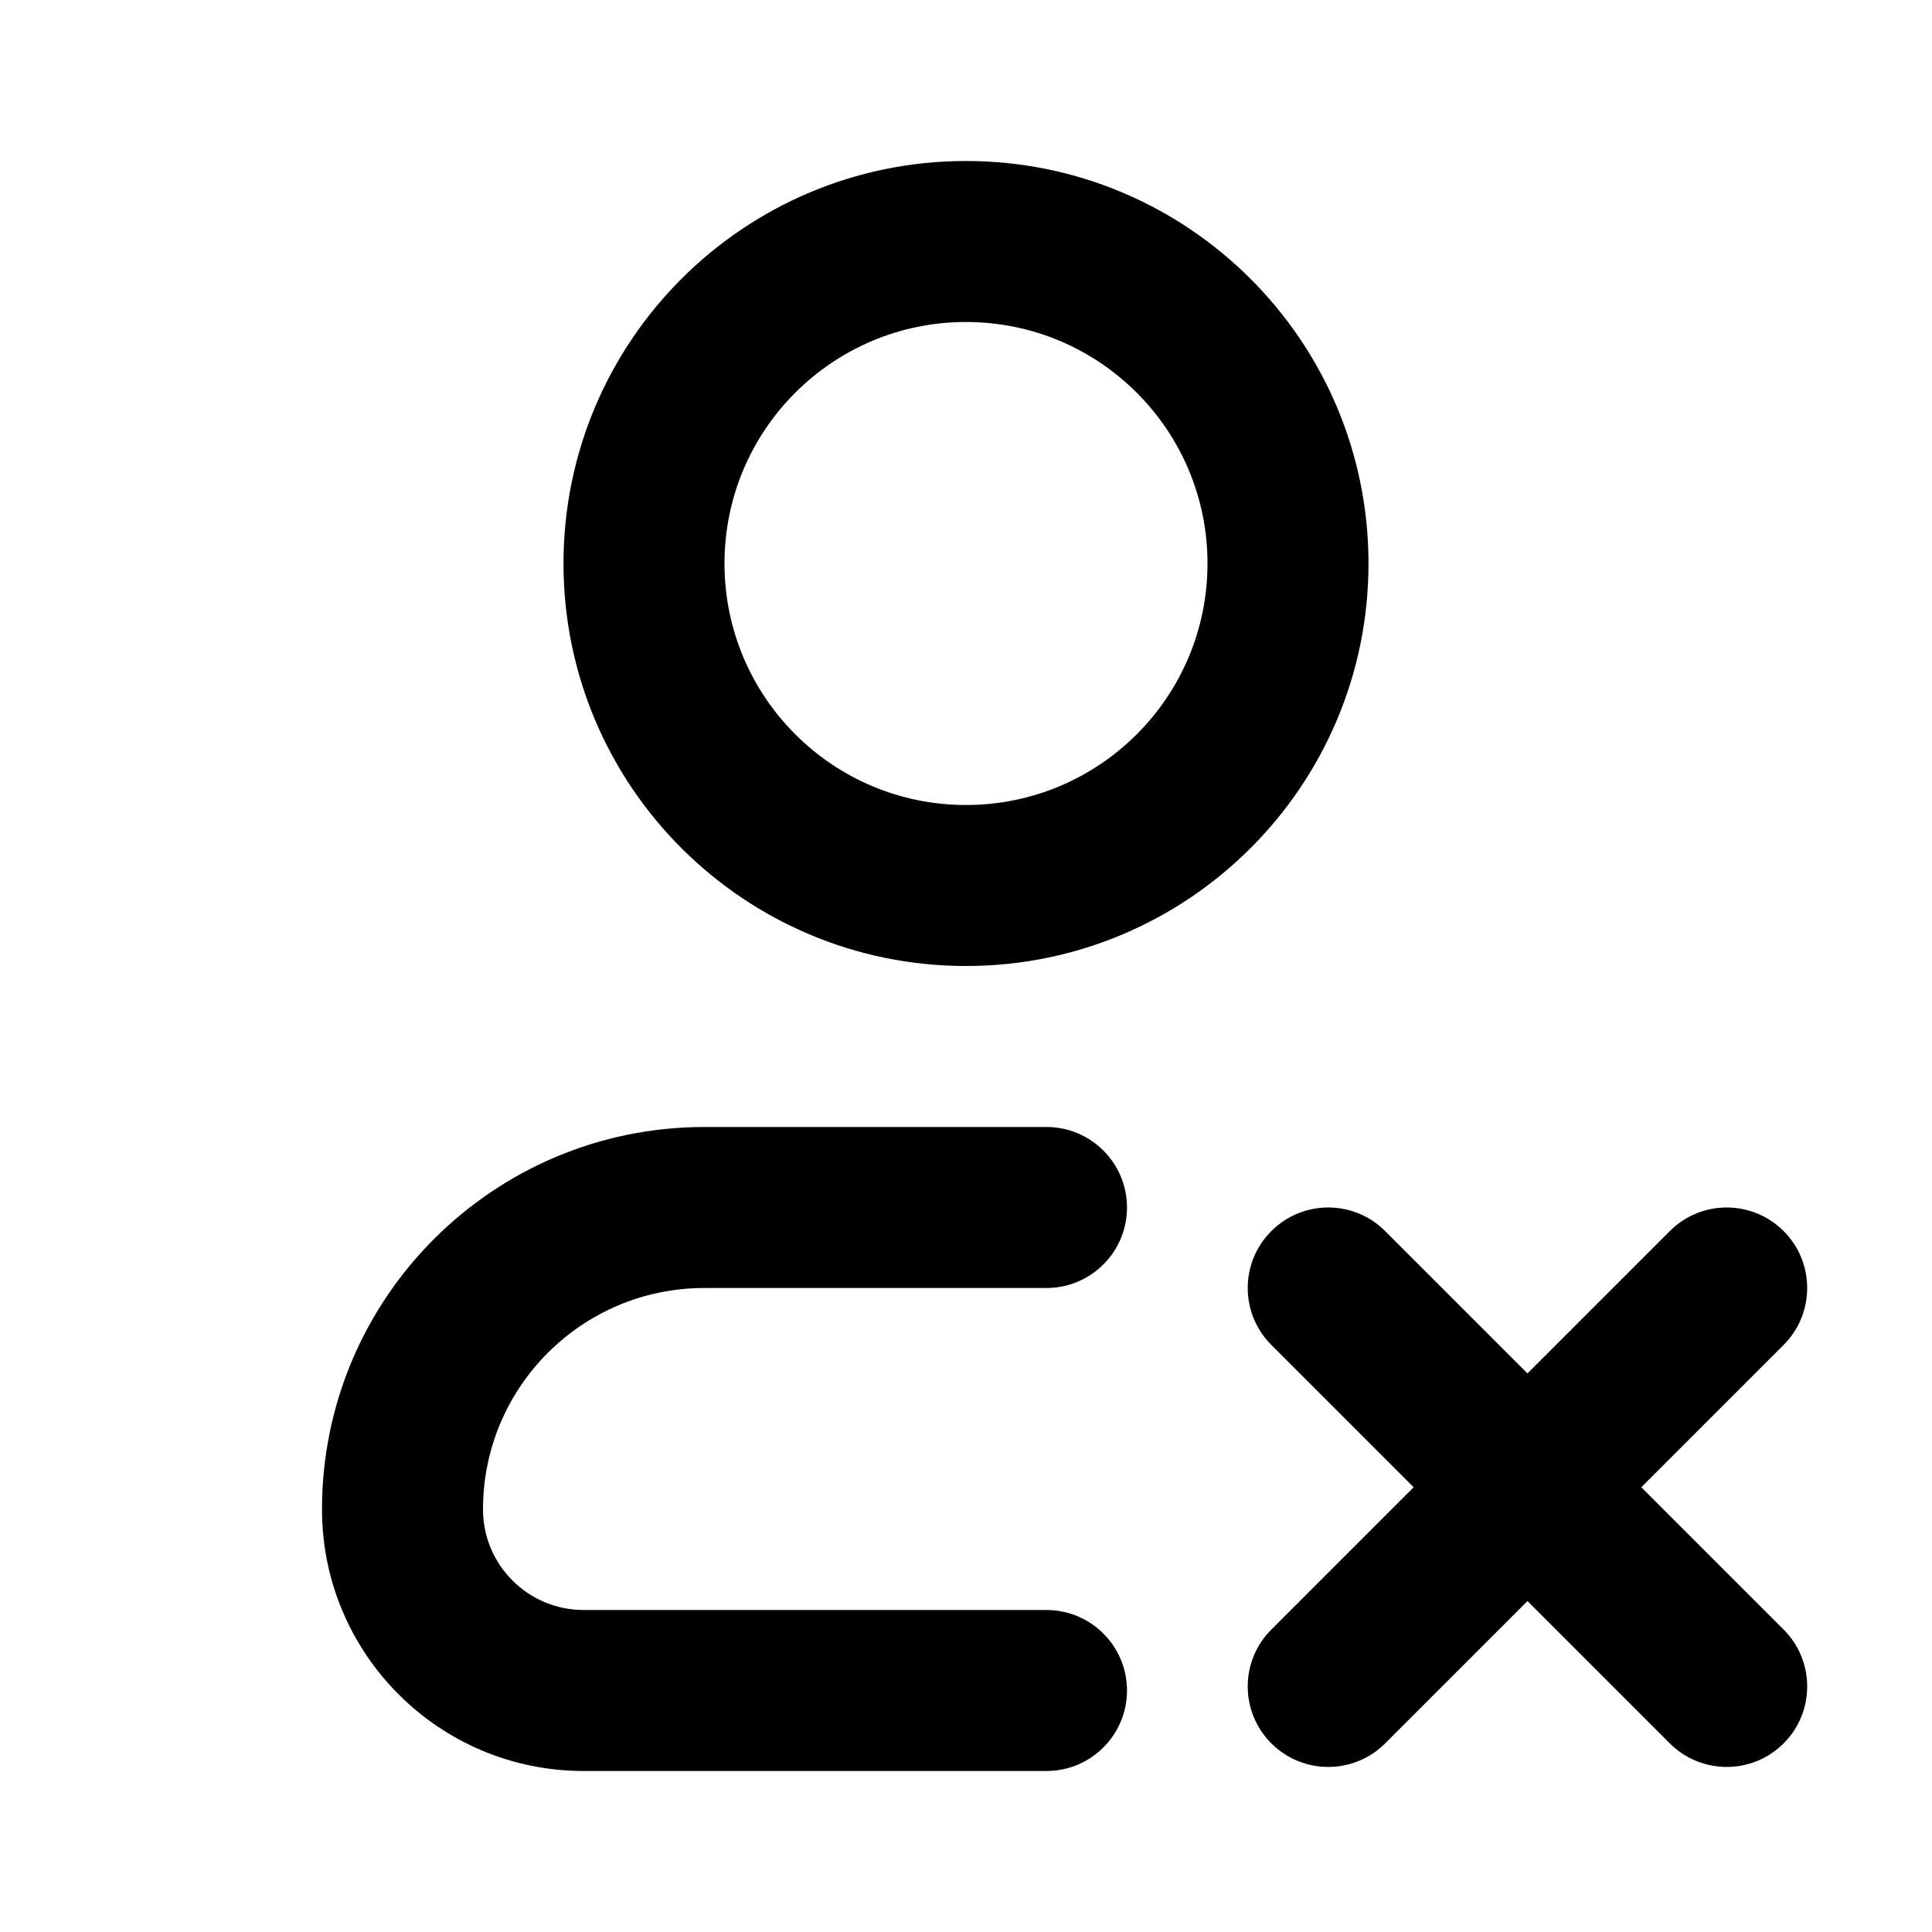 <svg width="24" height="24" viewBox="0 0 24 24" fill="none" xmlns="http://www.w3.org/2000/svg">
<path fill-rule="evenodd" clip-rule="evenodd" d="M4 18.75C4 16.127 6.127 14 8.75 14H13C13.552 14 14 14.448 14 15C14 15.552 13.552 16 13 16H8.75C7.231 16 6 17.231 6 18.75C6 19.44 6.56 20 7.25 20H13C13.552 20 14 20.448 14 21C14 21.552 13.552 22 13 22H7.25C5.455 22 4 20.545 4 18.75Z" fill="currentColor"/>
<path d="M22.157 16.707C22.547 16.317 22.547 15.683 22.157 15.293C21.766 14.902 21.133 14.902 20.743 15.293L18.975 17.061L17.207 15.293C16.817 14.902 16.183 14.902 15.793 15.293C15.402 15.683 15.402 16.317 15.793 16.707L17.561 18.475L15.793 20.243C15.402 20.633 15.402 21.266 15.793 21.657C16.183 22.047 16.817 22.047 17.207 21.657L18.975 19.889L20.743 21.657C21.133 22.047 21.766 22.047 22.157 21.657C22.547 21.266 22.547 20.633 22.157 20.243L20.389 18.475L22.157 16.707Z" fill="currentColor"/>
<path fill-rule="evenodd" clip-rule="evenodd" d="M12 4C10.343 4 9 5.343 9 7C9 8.657 10.343 10 12 10C13.657 10 15 8.657 15 7C15 5.343 13.657 4 12 4ZM7 7C7 4.239 9.239 2 12 2C14.761 2 17 4.239 17 7C17 9.761 14.761 12 12 12C9.239 12 7 9.761 7 7Z" fill="currentColor"/>
</svg>

